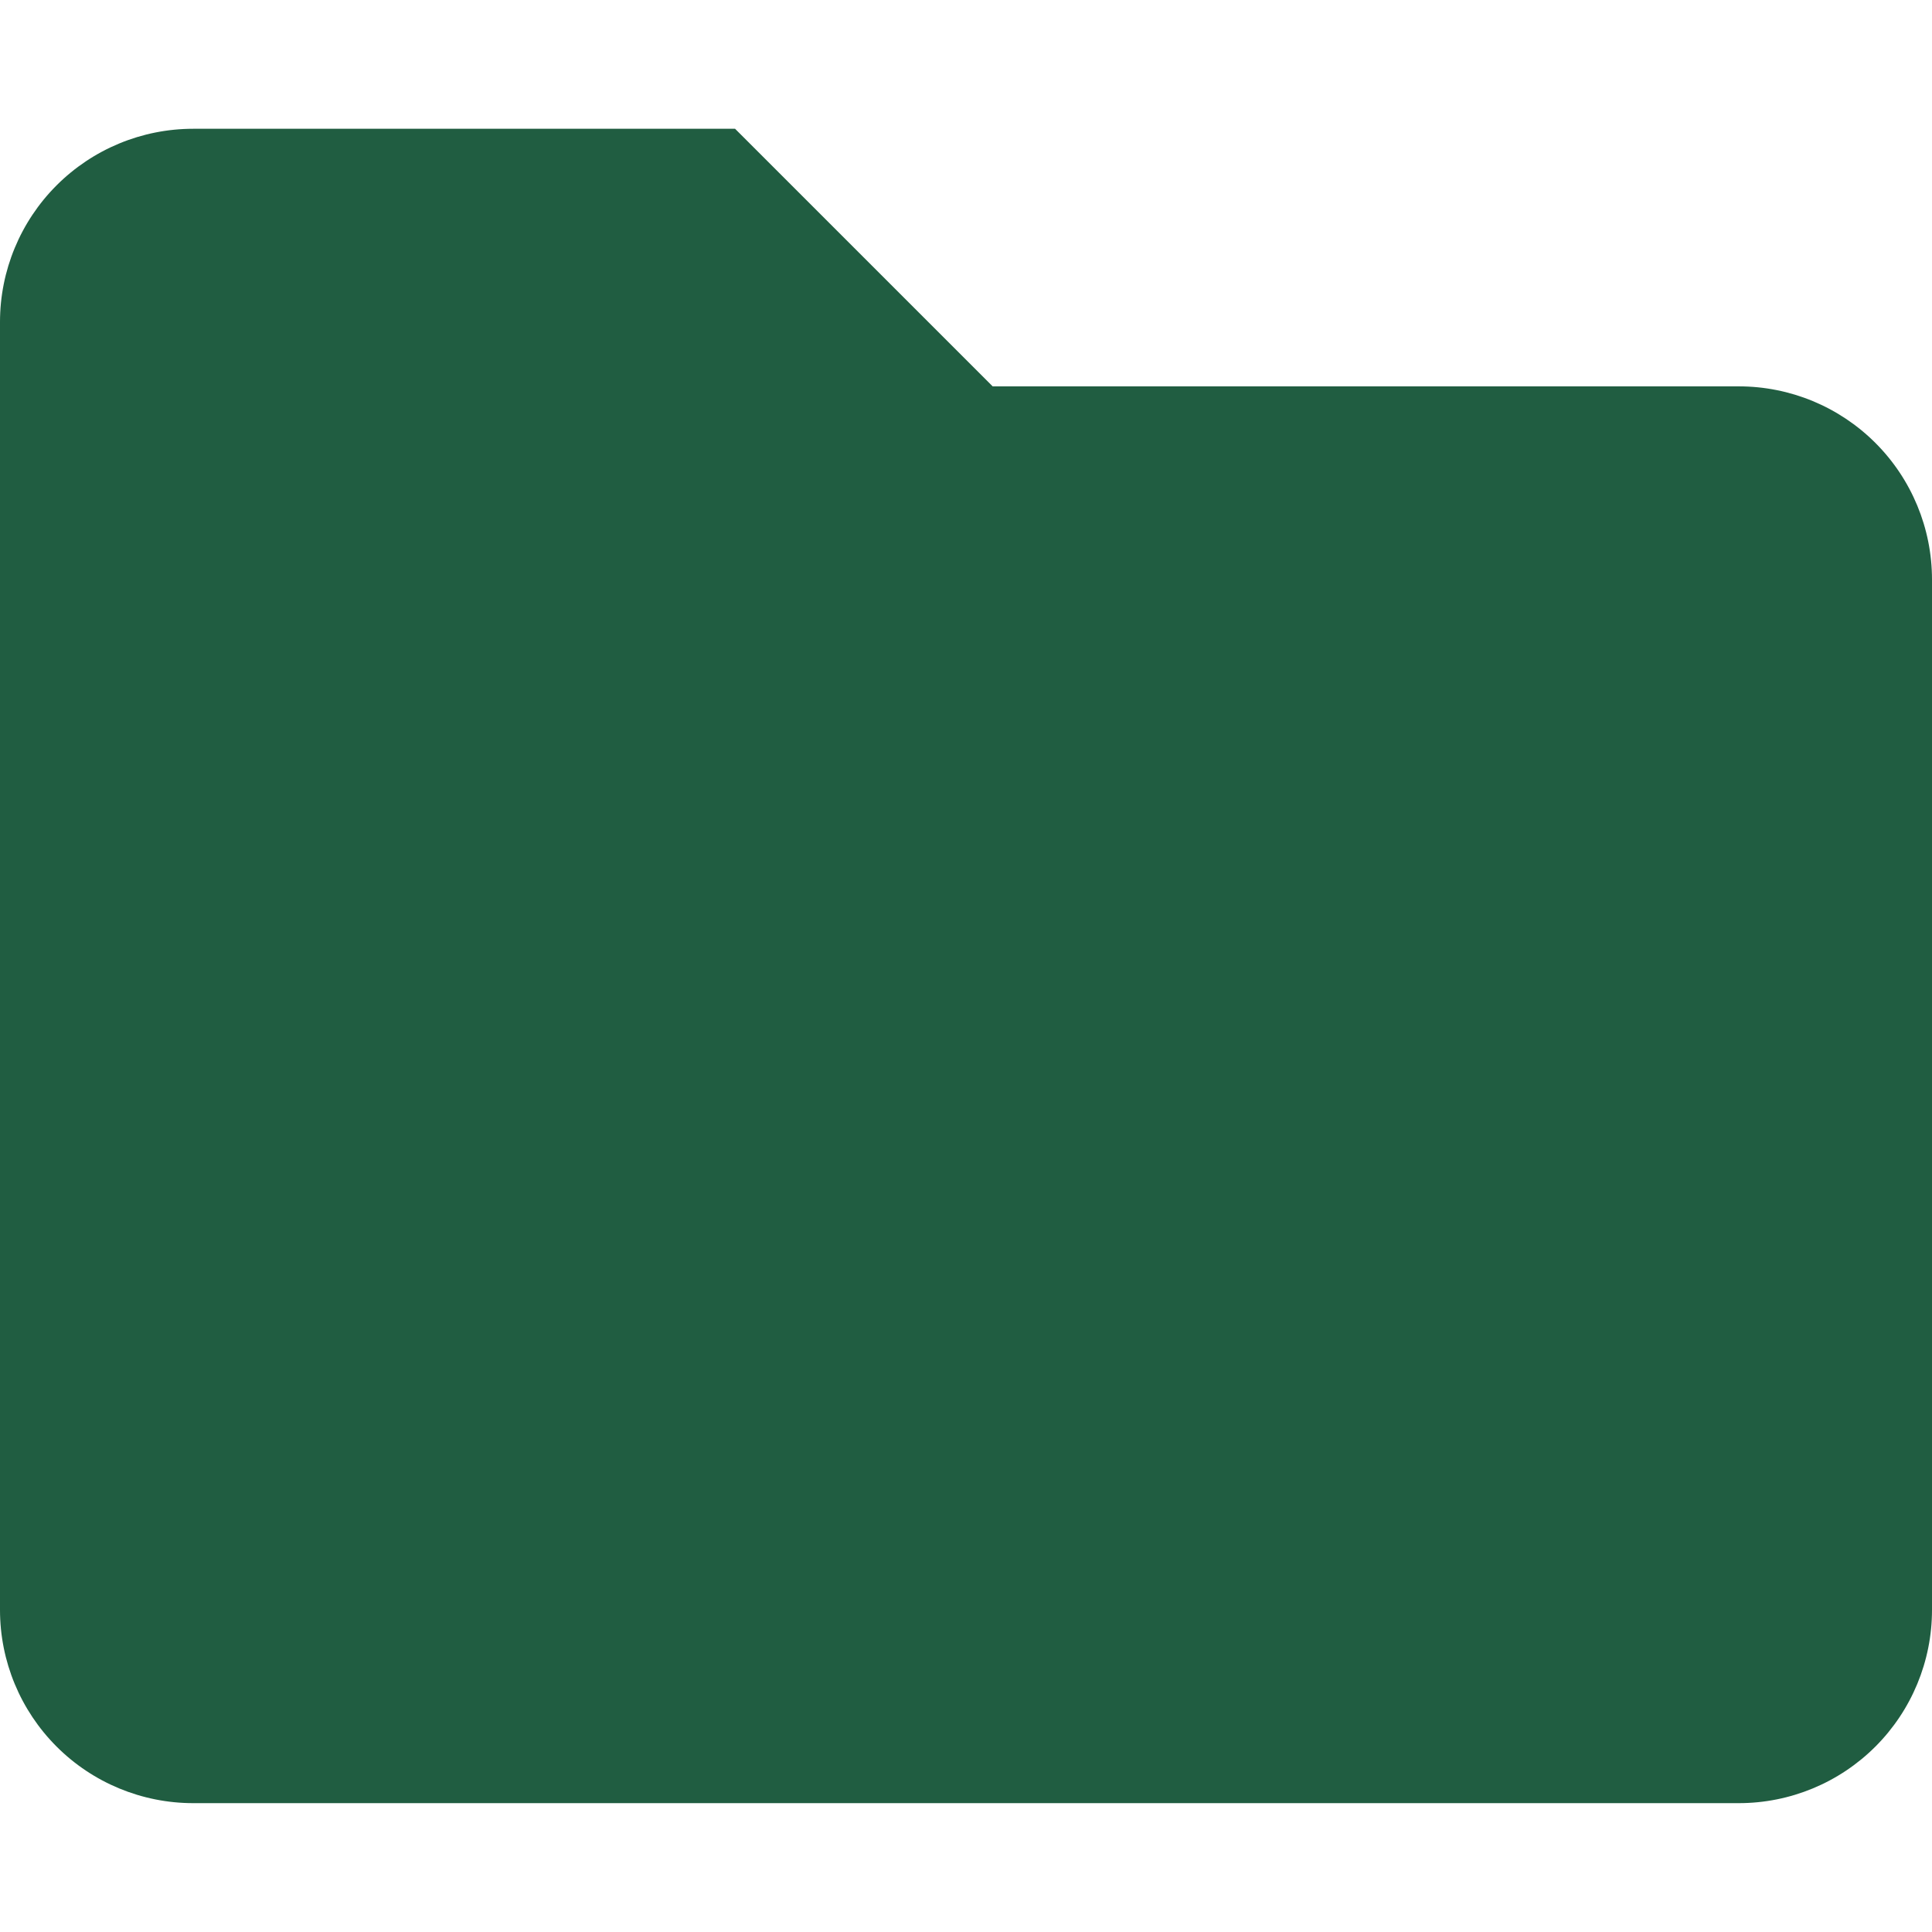 <?xml version="1.0" encoding="UTF-8"?> <svg xmlns="http://www.w3.org/2000/svg" width="49" height="49" viewBox="0 0 49 49" fill="none"><g clip-path="url(#clip0_7238_1407)"><path d="M4.9 3.266C3.6 3.266 2.354 3.782 1.435 4.701C0.516 5.62 0 6.866 0 8.166L0 40.832C0 42.132 0.516 43.378 1.435 44.297C2.354 45.216 3.6 45.732 4.9 45.732H44.1C45.4 45.732 46.646 45.216 47.565 44.297C48.484 43.378 49 42.132 49 40.832V14.699C49 13.399 48.484 12.153 47.565 11.234C46.646 10.315 45.4 9.799 44.1 9.799H25.176L18.643 3.266H4.9Z" fill="#205D41"></path></g><defs><clipPath id="clip0_7238_1407"><rect width="49" height="49" fill="white"></rect></clipPath></defs></svg> 